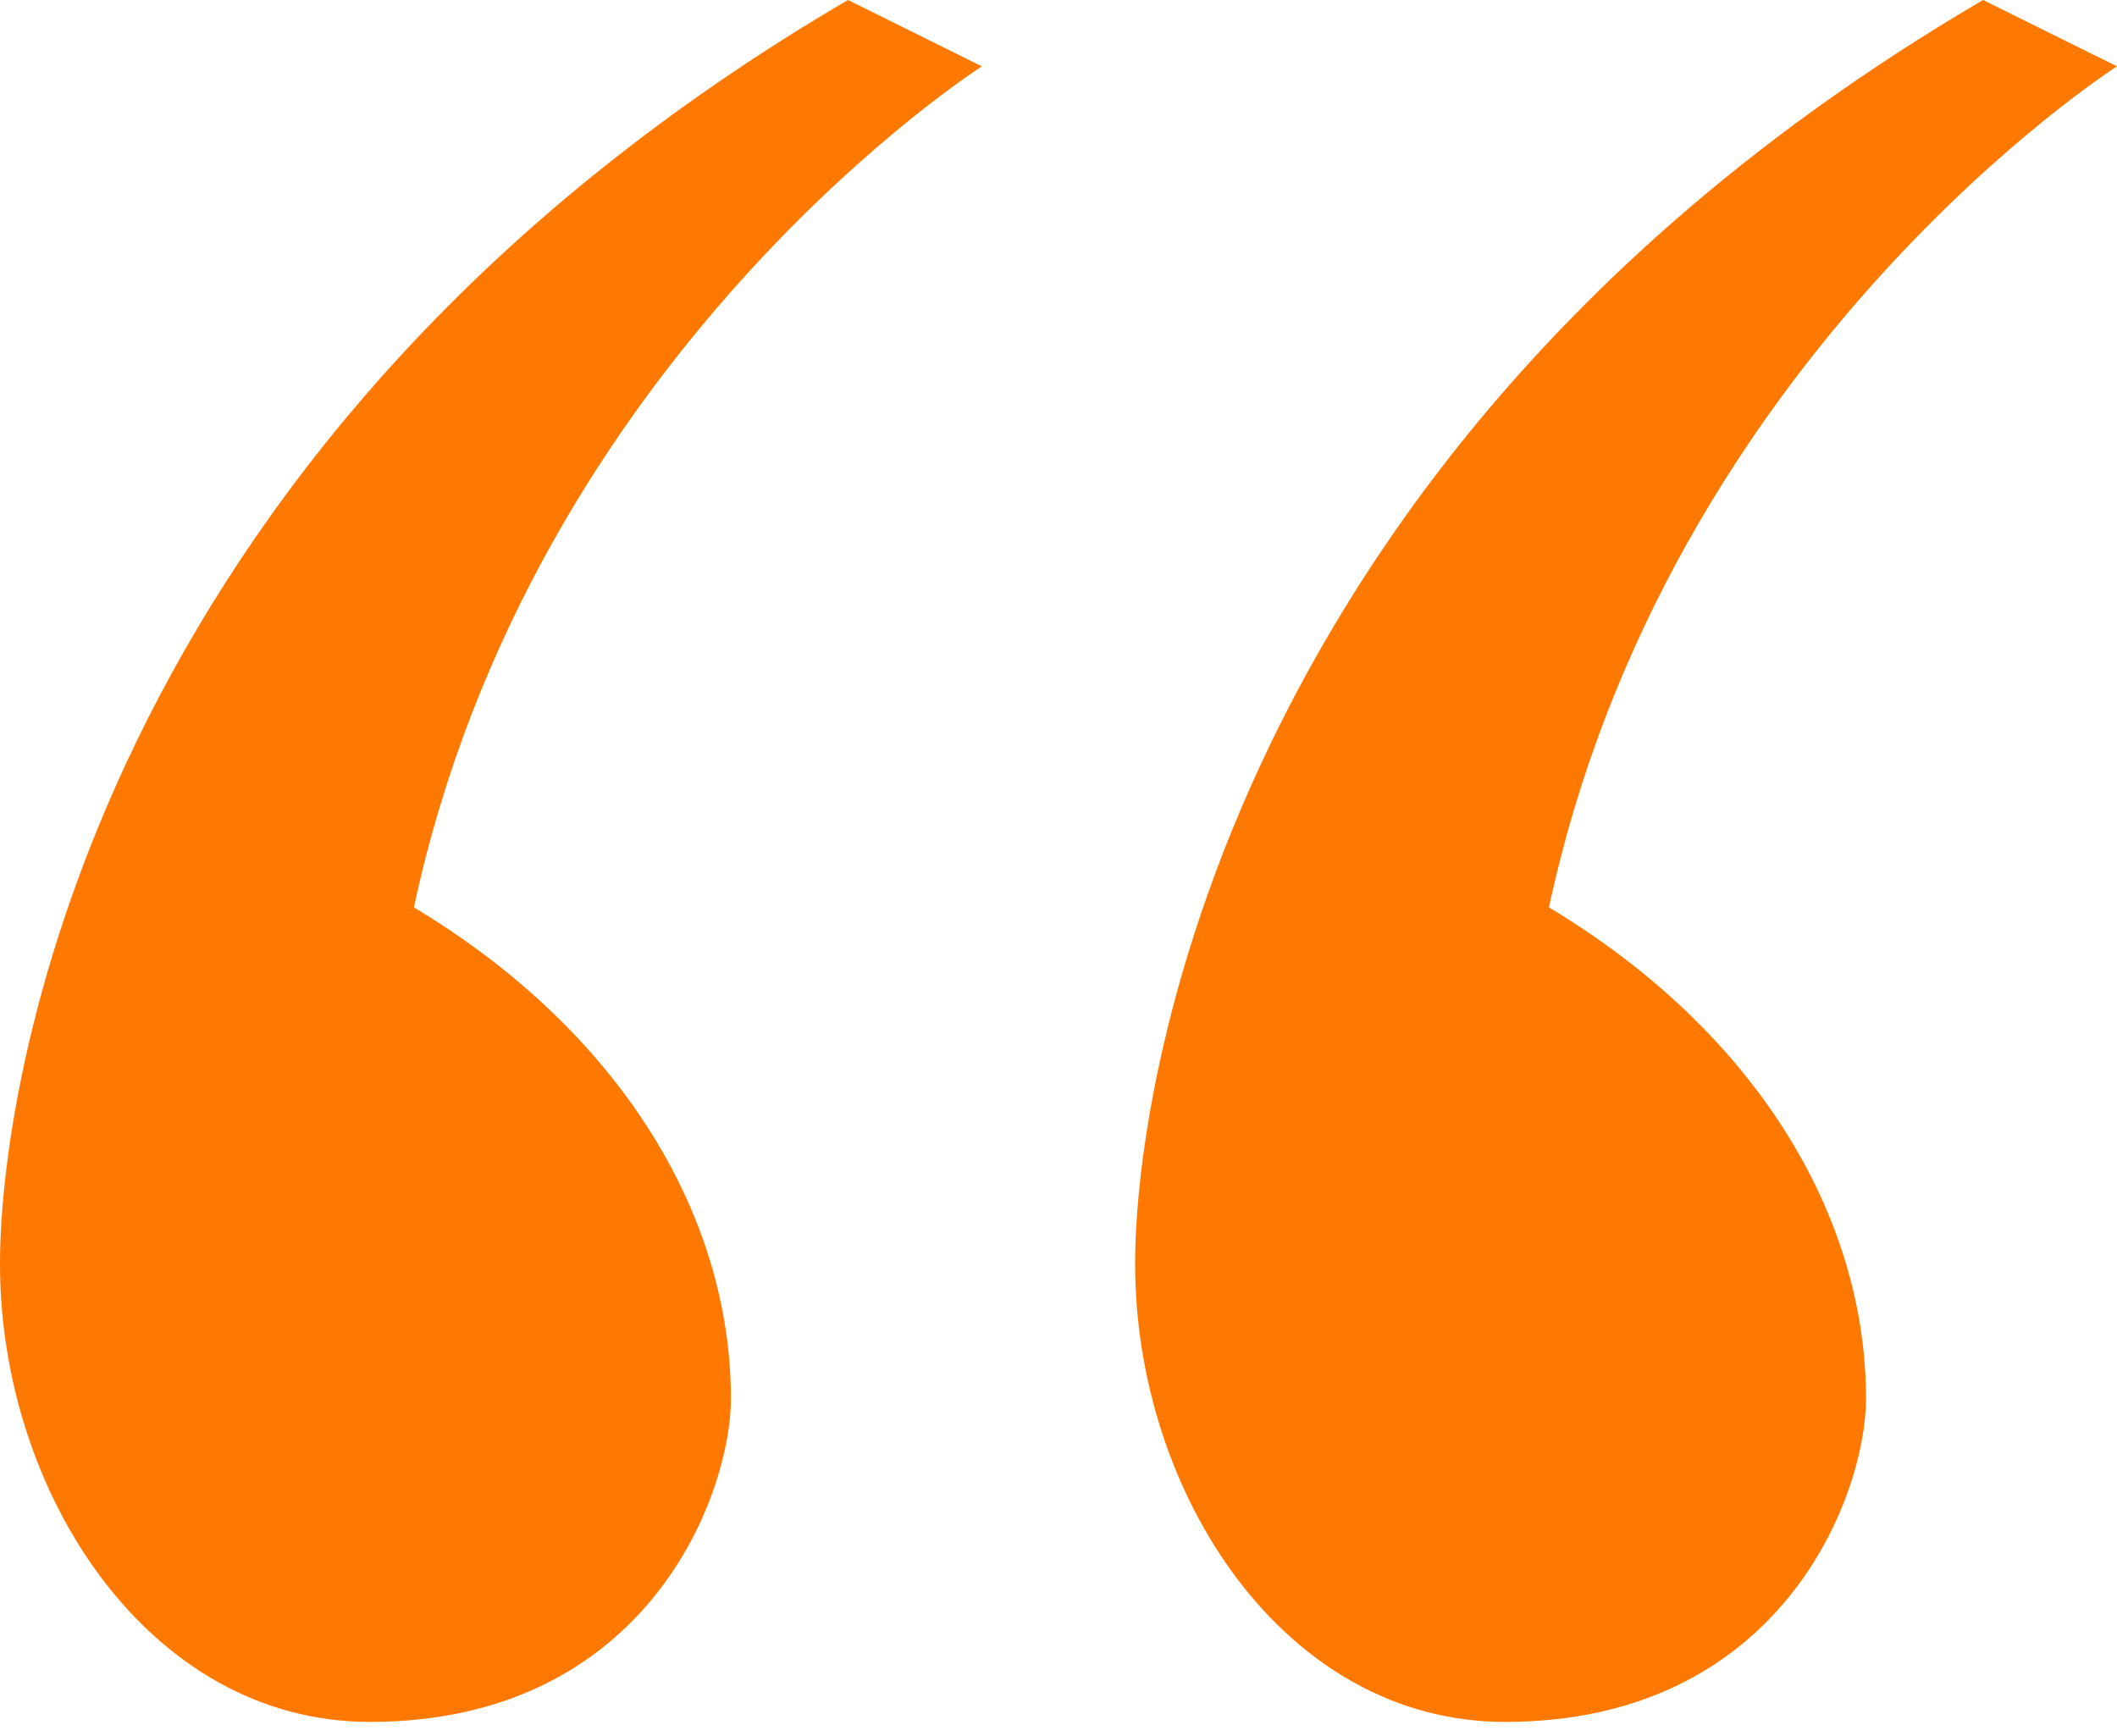 <!DOCTYPE svg PUBLIC "-//W3C//DTD SVG 1.1//EN" "http://www.w3.org/Graphics/SVG/1.1/DTD/svg11.dtd"><svg xmlns="http://www.w3.org/2000/svg" width="50" height="41" viewBox="0 0 50 41" overflow="visible"><path fill="#FF7900" d="M9.775 21.43c4.846 2.908 7.488 7.245 7.488 11.605 0 2.262-1.976 7.632-8.527 7.632C3.52 40.667 0 35.262 0 29.854 0 25.174 2.6 10.2 20.028 0l3.163 1.567S12.584 8.327 9.776 21.43zM36.584 21.43c4.846 2.908 7.488 7.245 7.488 11.605 0 2.262-1.977 7.632-8.527 7.632-5.216 0-8.735-5.405-8.735-10.813 0-4.68 2.6-19.654 20.028-29.854L50 1.567S39.393 8.327 36.584 21.43z"/></svg>